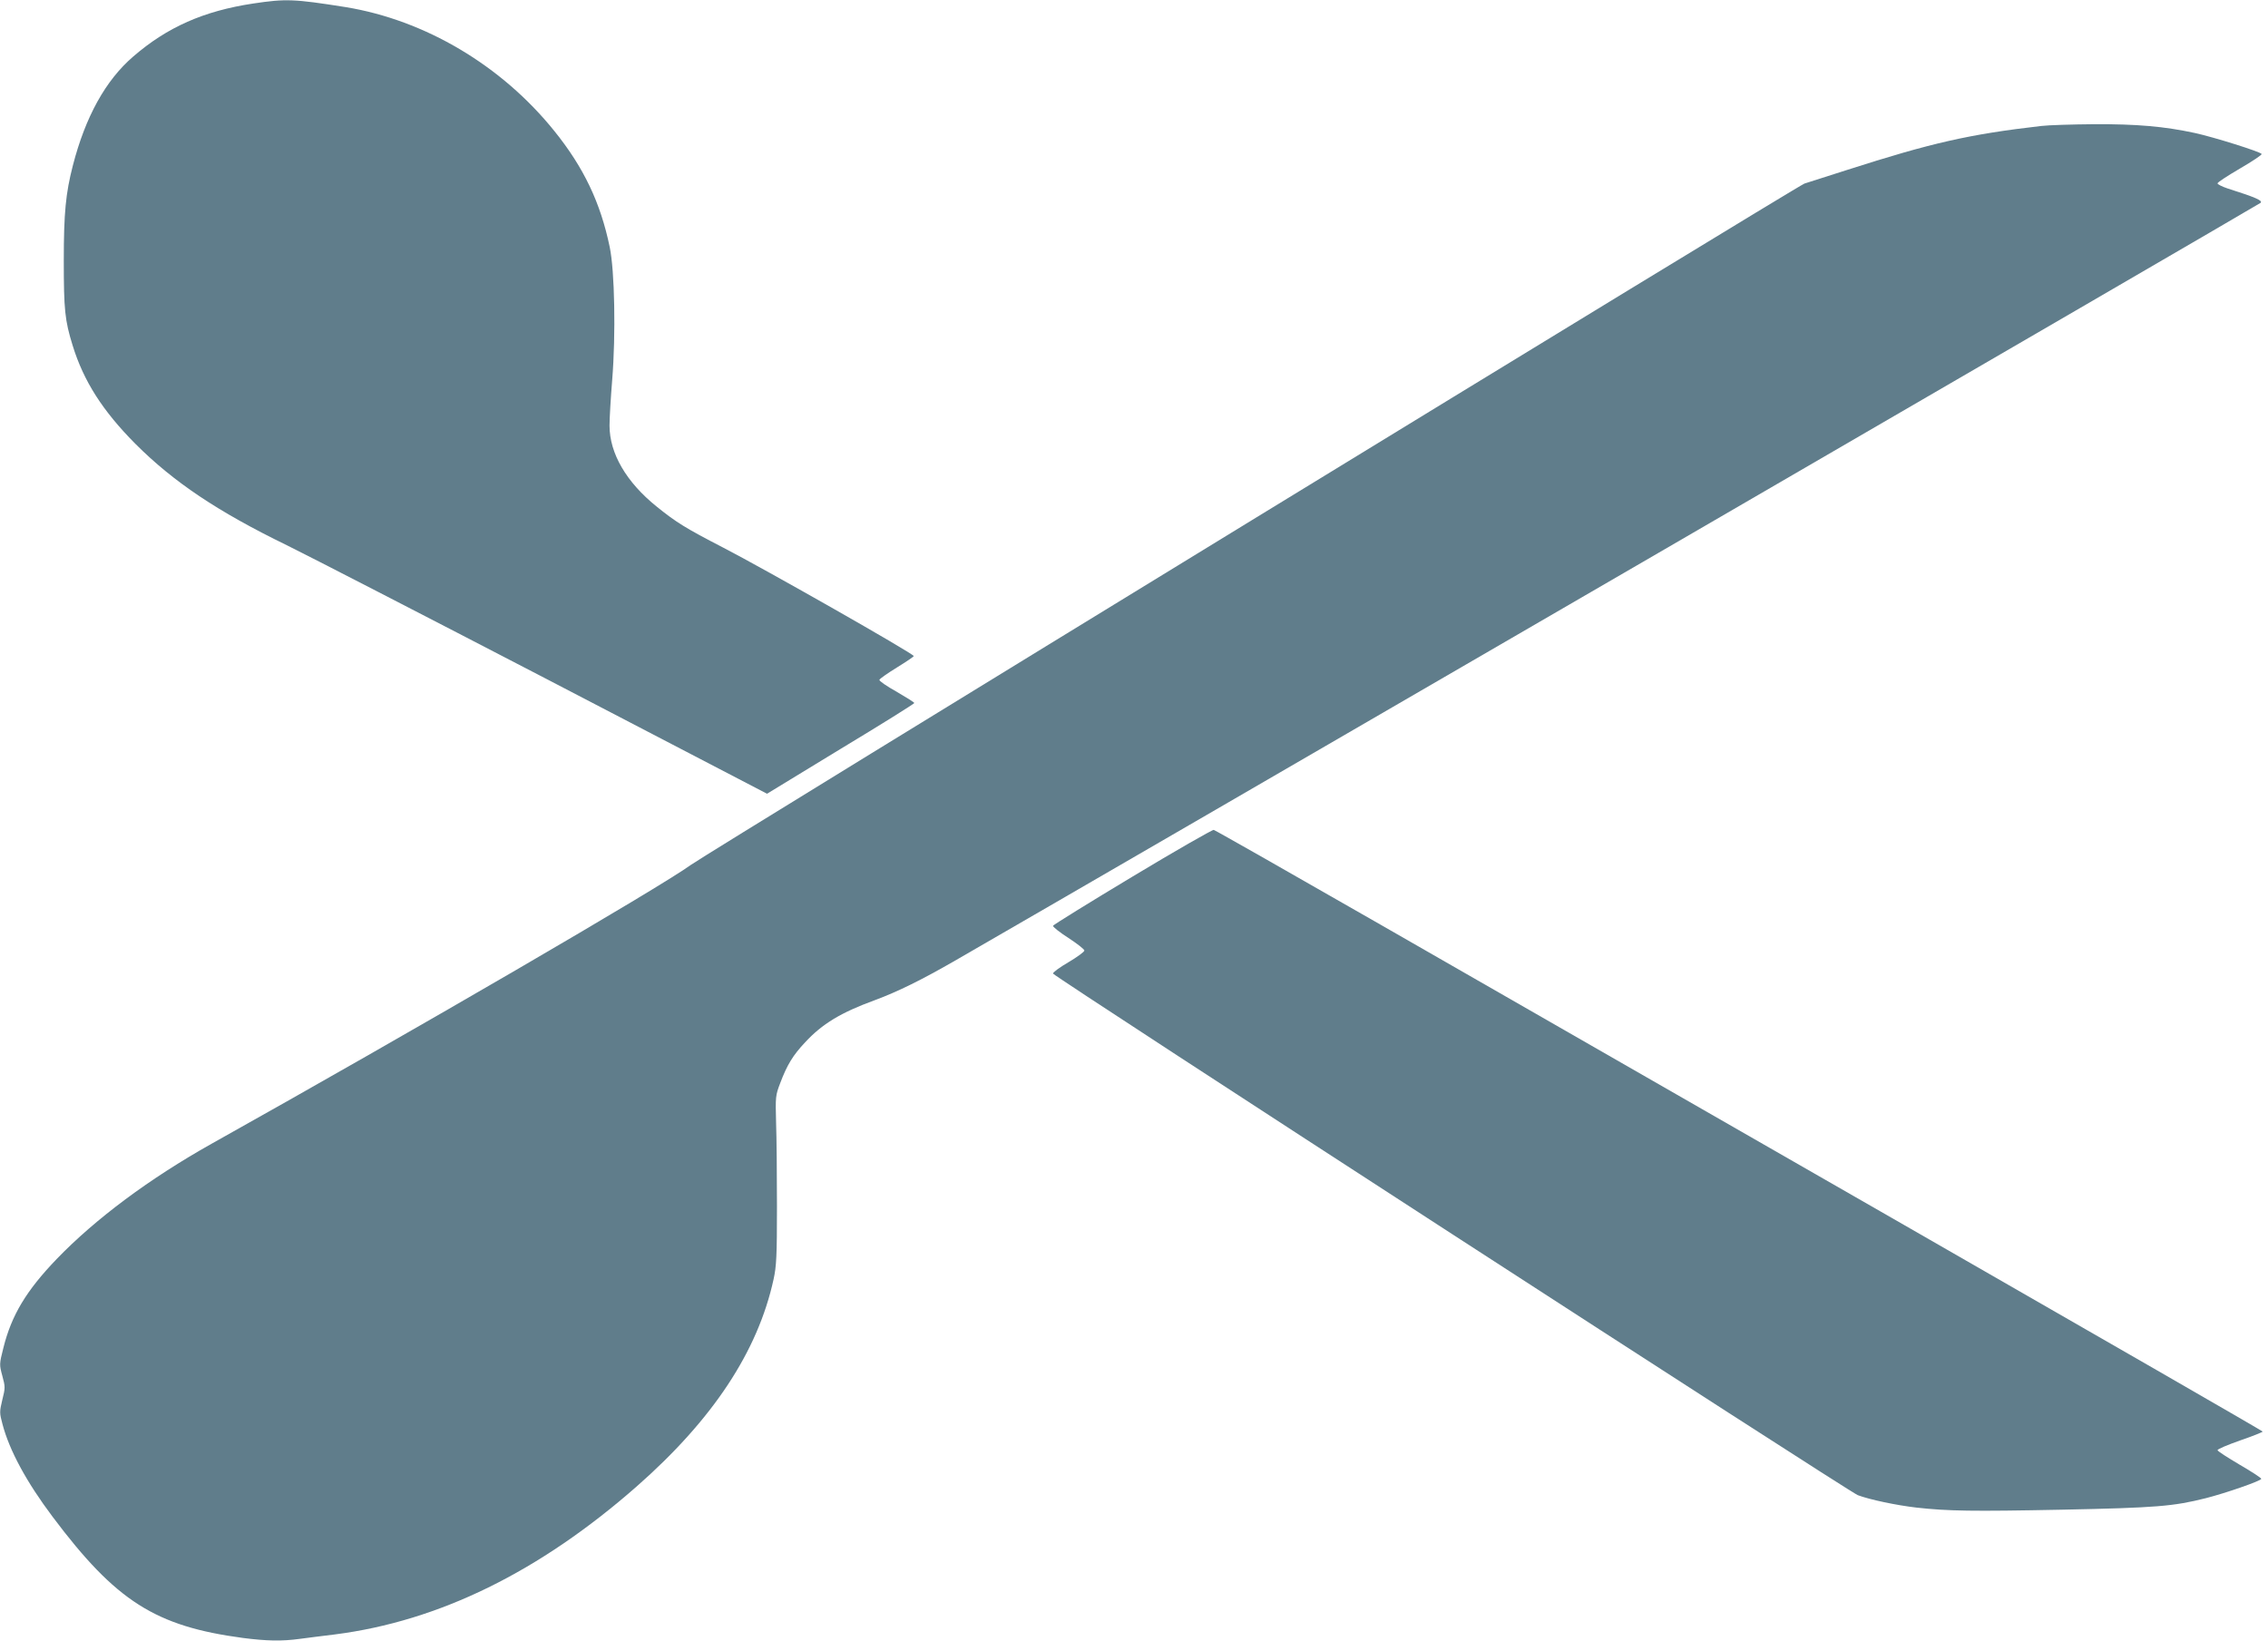 <?xml version="1.0" standalone="no"?>
<!DOCTYPE svg PUBLIC "-//W3C//DTD SVG 20010904//EN"
 "http://www.w3.org/TR/2001/REC-SVG-20010904/DTD/svg10.dtd">
<svg version="1.0" xmlns="http://www.w3.org/2000/svg"
 width="1280pt" height="926pt" viewBox="0 0 1280 926"
 preserveAspectRatio="xMidYMid meet">
<g transform="translate(0,926) scale(0.1,-0.1)"
fill="#607d8b" stroke="none">
<path d="M1428 9240 c-278 -42 -484 -133 -676 -299 -156 -134 -270 -340 -341
-616 -40 -155 -51 -267 -51 -535 0 -279 6 -338 50 -480 62 -201 169 -369 355
-556 214 -214 464 -382 855 -572 118 -58 776 -397 1462 -753 l1247 -649 415
253 c229 138 416 255 416 259 0 4 -45 32 -100 64 -56 31 -99 61 -97 67 2 6 46
37 98 69 52 32 95 61 96 65 4 11 -846 494 -1077 613 -211 109 -264 142 -373
230 -172 138 -267 301 -267 458 0 42 7 158 15 257 21 259 14 617 -14 751 -52
250 -146 448 -312 654 -298 371 -731 627 -1179 700 -291 46 -336 48 -522 20z"/>
<path d="M11520 8549 c-407 -47 -618 -95 -1095 -248 -115 -37 -224 -72 -241
-77 -35 -10 -6184 -3773 -6284 -3845 -176 -128 -1561 -934 -2705 -1574 -351
-197 -655 -423 -875 -651 -172 -179 -255 -317 -301 -502 -23 -91 -23 -94 -6
-157 17 -62 17 -69 0 -136 -16 -67 -16 -74 1 -137 39 -149 137 -329 283 -523
358 -477 580 -618 1075 -684 132 -17 219 -19 320 -5 40 5 129 17 198 25 587
75 1154 353 1703 835 430 378 684 762 773 1170 16 73 19 130 19 410 0 179 -2
393 -5 475 -4 145 -3 153 23 221 39 104 73 159 141 231 96 104 202 168 391
237 132 49 266 115 455 224 761 438 7358 4267 7368 4277 14 13 -28 31 -188 82
-30 10 -55 23 -55 28 0 6 57 43 127 84 70 41 125 77 122 82 -8 13 -270 95
-375 118 -176 38 -330 51 -569 50 -124 -1 -259 -5 -300 -10z"/>
<path d="M6391 4312 c-245 -147 -446 -272 -448 -277 -2 -6 37 -37 87 -69 49
-32 90 -64 90 -71 0 -7 -41 -37 -90 -66 -50 -29 -89 -58 -87 -64 6 -18 4490
-2924 4542 -2944 66 -25 218 -57 330 -70 179 -20 319 -22 820 -12 537 11 630
19 814 65 110 28 310 97 313 109 2 4 -53 40 -122 80 -68 40 -125 77 -125 82 0
6 57 30 128 55 70 24 127 47 127 50 0 3 -910 527 -2022 1165 -1113 638 -2441
1400 -2953 1694 -511 293 -937 535 -945 537 -8 1 -215 -117 -459 -264z"/>
</g>
</svg>
